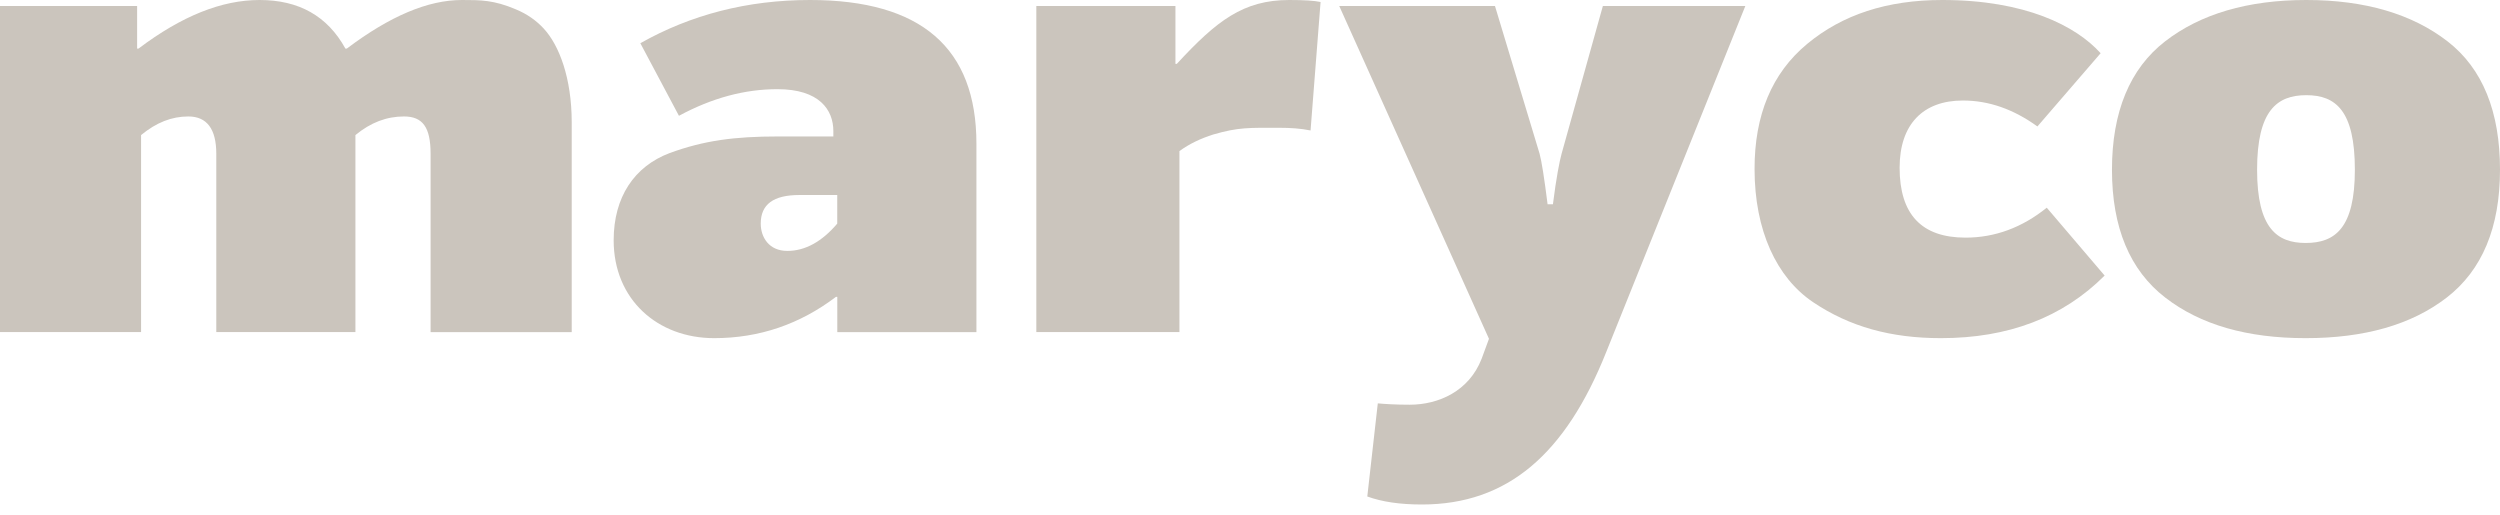 <?xml version="1.0" encoding="UTF-8"?> <svg xmlns="http://www.w3.org/2000/svg" width="170" height="35" viewBox="0 0 170 35" fill="none"> <path d="M0 0.408H9.324V3.306H9.415C12.354 1.088 15.071 0 17.651 0C20.323 0 22.268 1.088 23.489 3.306H23.579C26.522 1.088 29.103 0 31.411 0C32.677 0 33.584 0 35.076 0.635C35.847 0.952 36.478 1.405 36.977 1.946C38.019 3.075 38.877 5.293 38.877 8.327V22.586H29.28V10.454C29.28 8.644 28.736 7.919 27.471 7.919C26.296 7.919 25.208 8.327 24.169 9.185V22.582H14.708V10.454C14.708 8.78 14.073 7.919 12.808 7.919C11.678 7.919 10.635 8.327 9.593 9.185V22.582H0V0.408Z" fill="#CBC5BD"></path> <path d="M45.534 10.409C47.888 9.547 49.969 9.279 52.912 9.279H56.668V8.916C56.668 7.469 55.716 6.064 52.867 6.064C50.649 6.064 48.431 6.653 46.168 7.874L43.543 2.939C46.981 0.997 50.827 0 55.081 0C62.641 0 66.397 3.261 66.397 9.778V22.586H56.936V20.186H56.845C54.401 22.041 51.639 22.994 48.564 22.994C44.718 22.994 41.729 20.368 41.729 16.34C41.729 13.397 43.135 11.316 45.534 10.409ZM56.936 13.261H54.356C52.591 13.261 51.73 13.896 51.73 15.207C51.73 16.114 52.274 17.062 53.539 17.062C54.76 17.062 55.893 16.427 56.932 15.207V13.261H56.936Z" fill="#CBC5BD"></path> <path d="M70.47 0.408H79.93V4.345H80.021C82.737 1.402 84.547 0 87.671 0C88.669 0 89.39 0.045 89.799 0.136L89.118 8.871C88.438 8.735 87.762 8.69 86.991 8.69C84.955 8.69 84.23 8.644 82.51 9.143C81.649 9.415 80.882 9.778 80.202 10.273V22.582H70.47V0.408V0.408Z" fill="#CBC5BD"></path> <path d="M93.69 27.429C94.189 27.475 94.91 27.52 95.862 27.52C97.808 27.52 99.89 26.613 100.751 24.395L101.25 23.039L91.068 0.408H101.658L104.692 10.454C104.828 10.953 105.009 12.083 105.236 13.892H105.599C105.825 12.083 106.052 10.949 106.188 10.454L108.995 0.408H118.682L109.222 23.942C106.46 30.867 102.523 34.306 96.686 34.306C95.194 34.306 93.969 34.124 92.976 33.761L93.69 27.429Z" fill="#CBC5BD"></path> <path d="M122.884 2.988C125.283 0.997 128.313 0 132.072 0C137.728 0 141.17 1.764 142.843 3.619L138.544 8.599C136.916 7.424 135.242 6.835 133.474 6.835C130.757 6.835 129.174 8.463 129.174 11.406C129.174 14.576 130.667 16.159 133.655 16.159C135.646 16.159 137.501 15.479 139.179 14.123L143.115 18.739C140.263 21.592 136.553 22.994 131.981 22.994C128.589 22.994 125.781 22.223 123.292 20.549C120.802 18.875 119.31 15.66 119.31 11.497C119.306 7.828 120.485 4.98 122.884 2.988Z" fill="#CBC5BD"></path> <path d="M143.614 11.542C143.614 7.605 144.834 4.662 147.233 2.807C149.632 0.952 152.843 0 156.829 0C160.815 0 164.027 0.952 166.426 2.807C168.825 4.662 170 7.605 170 11.542C170 15.479 168.78 18.377 166.38 20.232C163.981 22.087 160.77 22.994 156.784 22.994C152.802 22.994 149.632 22.087 147.233 20.232C144.834 18.377 143.614 15.479 143.614 11.542ZM156.829 6.472C154.838 6.472 153.482 7.515 153.482 11.542C153.482 15.524 154.838 16.522 156.784 16.522C158.775 16.522 160.131 15.524 160.131 11.542C160.131 7.515 158.82 6.472 156.829 6.472Z" fill="#CBC5BD"></path> </svg> 